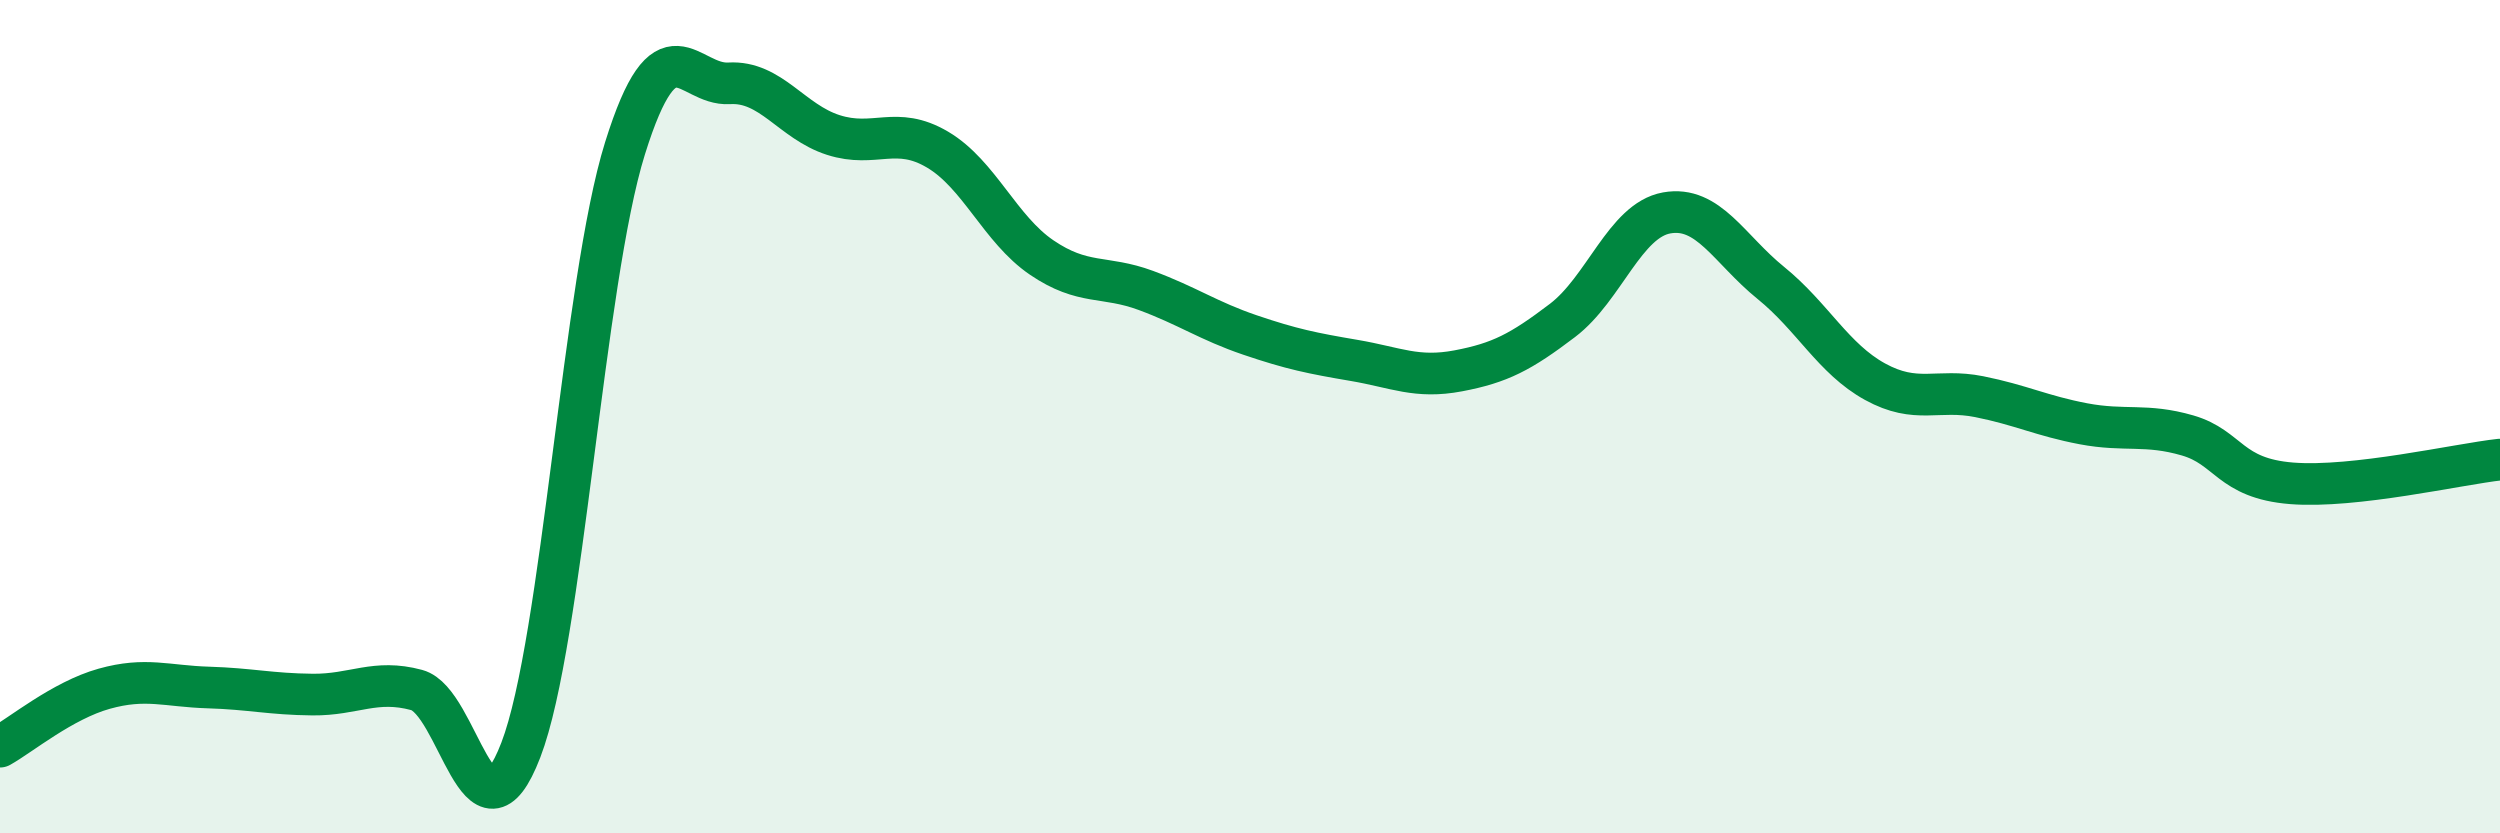 
    <svg width="60" height="20" viewBox="0 0 60 20" xmlns="http://www.w3.org/2000/svg">
      <path
        d="M 0,17.92 C 0.5,17.64 1.5,16.81 2.5,16.53 C 3.5,16.25 4,16.47 5,16.5 C 6,16.53 6.5,16.66 7.5,16.67 C 8.5,16.68 9,16.29 10,16.56 C 11,16.83 11.5,20.6 12.5,18 C 13.5,15.4 14,6.76 15,3.56 C 16,0.36 16.5,2.06 17.5,2 C 18.5,1.94 19,2.92 20,3.24 C 21,3.56 21.5,3 22.5,3.59 C 23.5,4.18 24,5.5 25,6.18 C 26,6.86 26.5,6.6 27.5,6.97 C 28.5,7.34 29,7.7 30,8.04 C 31,8.38 31.5,8.48 32.5,8.65 C 33.5,8.82 34,9.09 35,8.9 C 36,8.71 36.5,8.45 37.5,7.69 C 38.5,6.93 39,5.29 40,5.11 C 41,4.93 41.5,5.98 42.5,6.79 C 43.5,7.6 44,8.61 45,9.16 C 46,9.71 46.5,9.32 47.5,9.52 C 48.5,9.72 49,9.98 50,10.17 C 51,10.36 51.5,10.16 52.5,10.45 C 53.5,10.74 53.5,11.48 55,11.6 C 56.5,11.72 59,11.14 60,11.03L60 20L0 20Z"
        fill="#008740"
        opacity="0.1"
        stroke-linecap="round"
        stroke-linejoin="round"
      />
      <path
        d="M 0,17.92 C 0.5,17.64 1.5,16.81 2.5,16.53 C 3.5,16.25 4,16.47 5,16.5 C 6,16.53 6.5,16.66 7.5,16.67 C 8.5,16.68 9,16.29 10,16.56 C 11,16.83 11.5,20.6 12.5,18 C 13.5,15.4 14,6.76 15,3.56 C 16,0.36 16.5,2.06 17.5,2 C 18.5,1.94 19,2.92 20,3.24 C 21,3.56 21.5,3 22.5,3.59 C 23.5,4.18 24,5.5 25,6.18 C 26,6.86 26.5,6.6 27.5,6.97 C 28.5,7.34 29,7.7 30,8.04 C 31,8.38 31.5,8.48 32.5,8.65 C 33.5,8.82 34,9.09 35,8.9 C 36,8.71 36.5,8.45 37.5,7.69 C 38.5,6.93 39,5.29 40,5.11 C 41,4.93 41.5,5.98 42.5,6.79 C 43.5,7.6 44,8.61 45,9.16 C 46,9.71 46.5,9.32 47.5,9.52 C 48.5,9.72 49,9.98 50,10.17 C 51,10.36 51.5,10.16 52.5,10.45 C 53.5,10.74 53.5,11.48 55,11.6 C 56.5,11.72 59,11.14 60,11.03"
        stroke="#008740"
        stroke-width="1"
        fill="none"
        stroke-linecap="round"
        stroke-linejoin="round"
      />
    </svg>
  